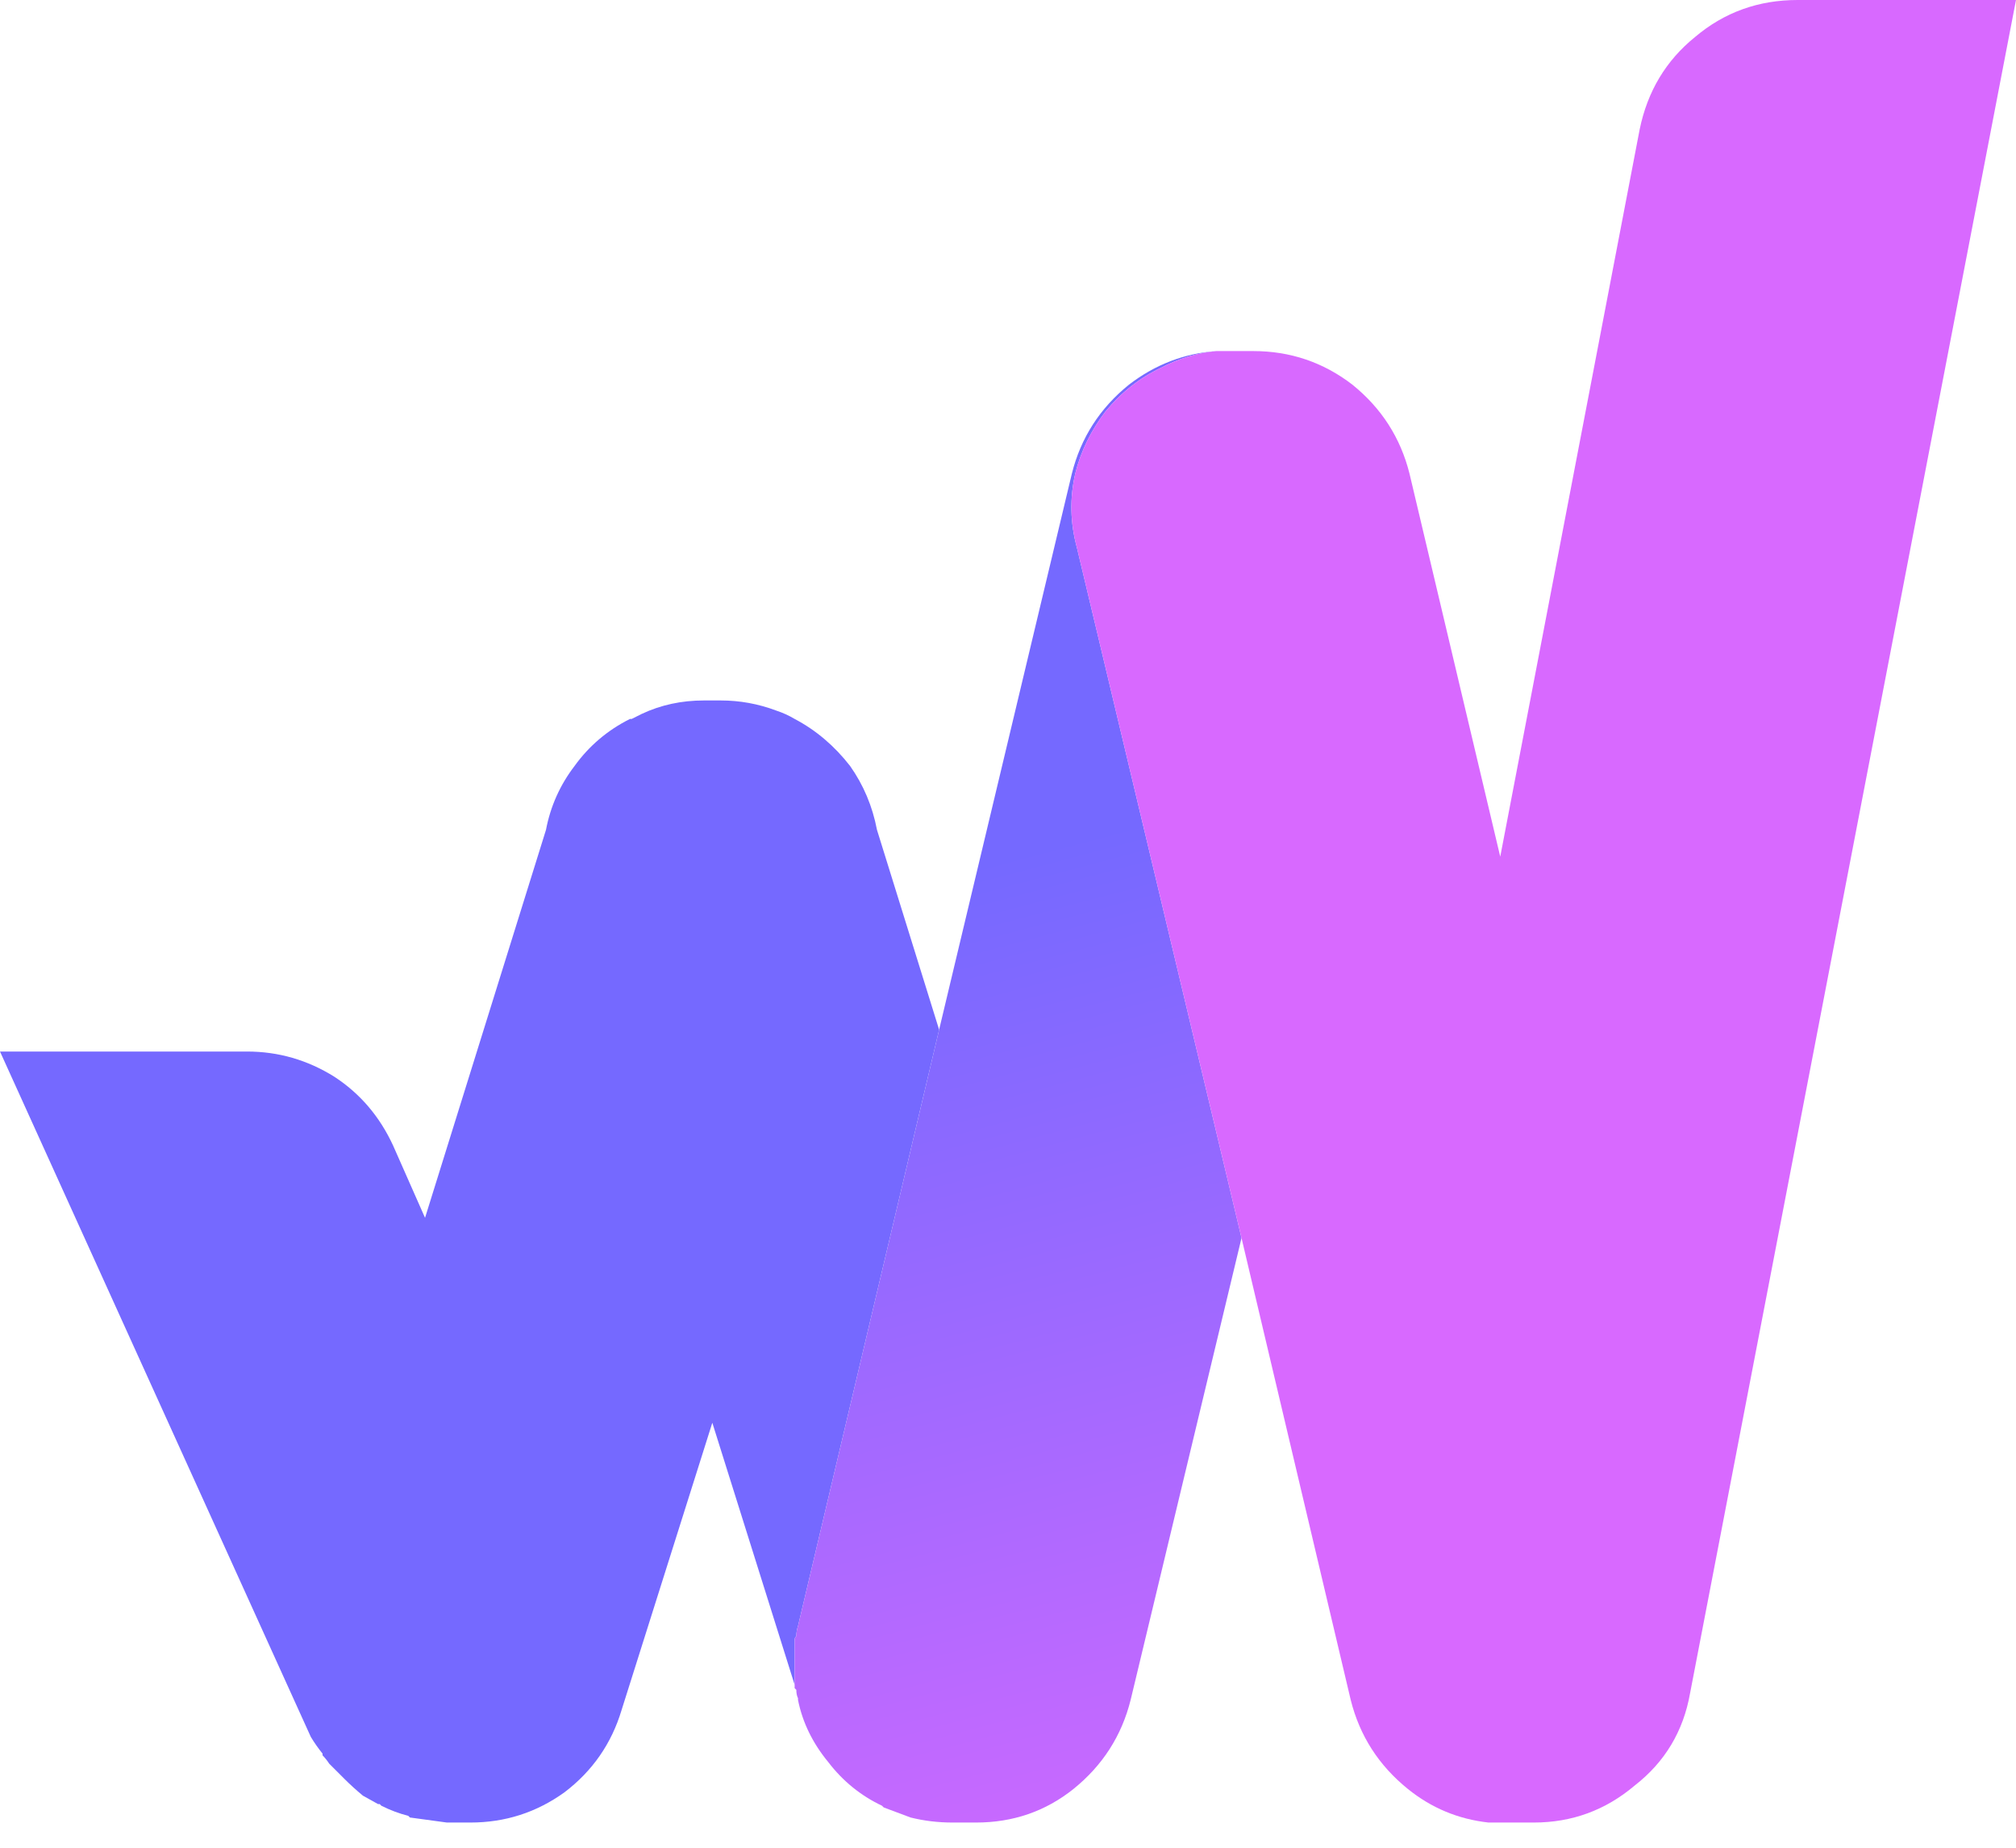 
<svg xmlns="http://www.w3.org/2000/svg" version="1.1" xmlns:xlink="http://www.w3.org/1999/xlink" preserveAspectRatio="none" x="0px" y="0px" width="60px" height="55px" viewBox="0 0 60 55">
<defs>
<linearGradient id="Gradient_1" gradientUnits="userSpaceOnUse" x1="38.8" y1="64.175" x2="24.3" y2="9.625" spreadMethod="pad">
<stop  offset="10.98%" stop-color="#D869FF"/>

<stop  offset="70.196%" stop-color="#7569FF"/>
</linearGradient>
</defs>

<g id="Layer_1">
<g transform="matrix( 1, 0, 0, 1, 0,0) ">
<g>
<g>
<path fill="#7569FF" stroke="none" d="
M 23.65 21.4
Q 23.4 21.25 23.1 21.15 22.3 20.85 21.45 20.85
L 20.95 20.85
Q 19.95 20.85 19.1 21.25
L 18.8 21.4 18.75 21.4
Q 17.75 21.9 17.1 22.8 16.45 23.65 16.25 24.7
L 12.65 36.25 11.7 34.1
Q 11.1 32.8 9.95 32.05 8.75 31.3 7.35 31.3
L 0 31.3 9.25 51.7
Q 9.4 51.95 9.6 52.2
L 9.6 52.25
Q 9.7 52.35 9.8 52.5
L 10.25 52.95
Q 10.5 53.2 10.8 53.45 11.025 53.575 11.25 53.7
L 11.3 53.7
Q 11.325 53.725 11.35 53.75 11.75 53.95 12.15 54.05
L 12.2 54.1
Q 12.75 54.175 13.3 54.25
L 14 54.25
Q 15.55 54.25 16.8 53.35 18.05 52.4 18.5 50.9
L 21.2 42.35 23.65 50.15 23.65 49.1
Q 23.65 49 23.65 48.9 23.65 48.85 23.65 48.8 23.65 48.75 23.7 48.7 23.7 48.55 23.75 48.4
L 27.95 30.65 26.1 24.7
Q 25.9 23.65 25.3 22.8 24.6 21.9 23.65 21.4 Z"/>

<path fill="url(#Gradient_1)" stroke="none" d="
M 32.9 12.25
Q 33.6 11.4 34.55 10.95 35.349 10.53 36.2 10.45 34.768 10.552 33.6 11.45 32.3 12.5 31.9 14.1
L 27.95 30.65 23.75 48.4
Q 23.7 48.55 23.7 48.7 23.65 48.75 23.65 48.8 23.65 48.85 23.65 48.9 23.65 49 23.65 49.1
L 23.65 50.15
Q 23.65 50.2 23.65 50.25
L 23.7 50.3
Q 23.7 50.45 23.75 50.55
L 23.75 50.6
Q 23.95 51.6 24.65 52.45 25.3 53.3 26.25 53.75
L 26.3 53.8
Q 26.7 53.95 27.1 54.1 27.7 54.25 28.35 54.25
L 29.05 54.25
Q 30.7 54.25 31.95 53.25 33.25 52.2 33.65 50.6
L 36.95 36.85 32.05 16.3
Q 31.75 15.2 32 14.1 32.25 13.1 32.9 12.25 Z"/>

<path fill="#D869FF" stroke="none" d="
M 44.65 25.5
L 41.95 14.1
Q 41.55 12.5 40.25 11.45 38.95 10.45 37.3 10.45
L 36.55 10.45
Q 36.509 10.45 36.45 10.45
L 36.2 10.45
Q 35.349 10.53 34.55 10.95 33.6 11.4 32.9 12.25 32.25 13.1 32 14.1 31.75 15.2 32.05 16.3
L 36.95 36.85 40.2 50.6
Q 40.6 52.2 41.9 53.25 42.95 54.1 44.3 54.25
L 45.65 54.25
Q 47.35 54.25 48.65 53.15 50 52.1 50.3 50.4
L 60 0 53.5 0
Q 51.75 0 50.45 1.1 49.15 2.15 48.8 3.85
L 44.65 25.5 Z"/>
</g>
</g>
</g>
</g>
</svg>
